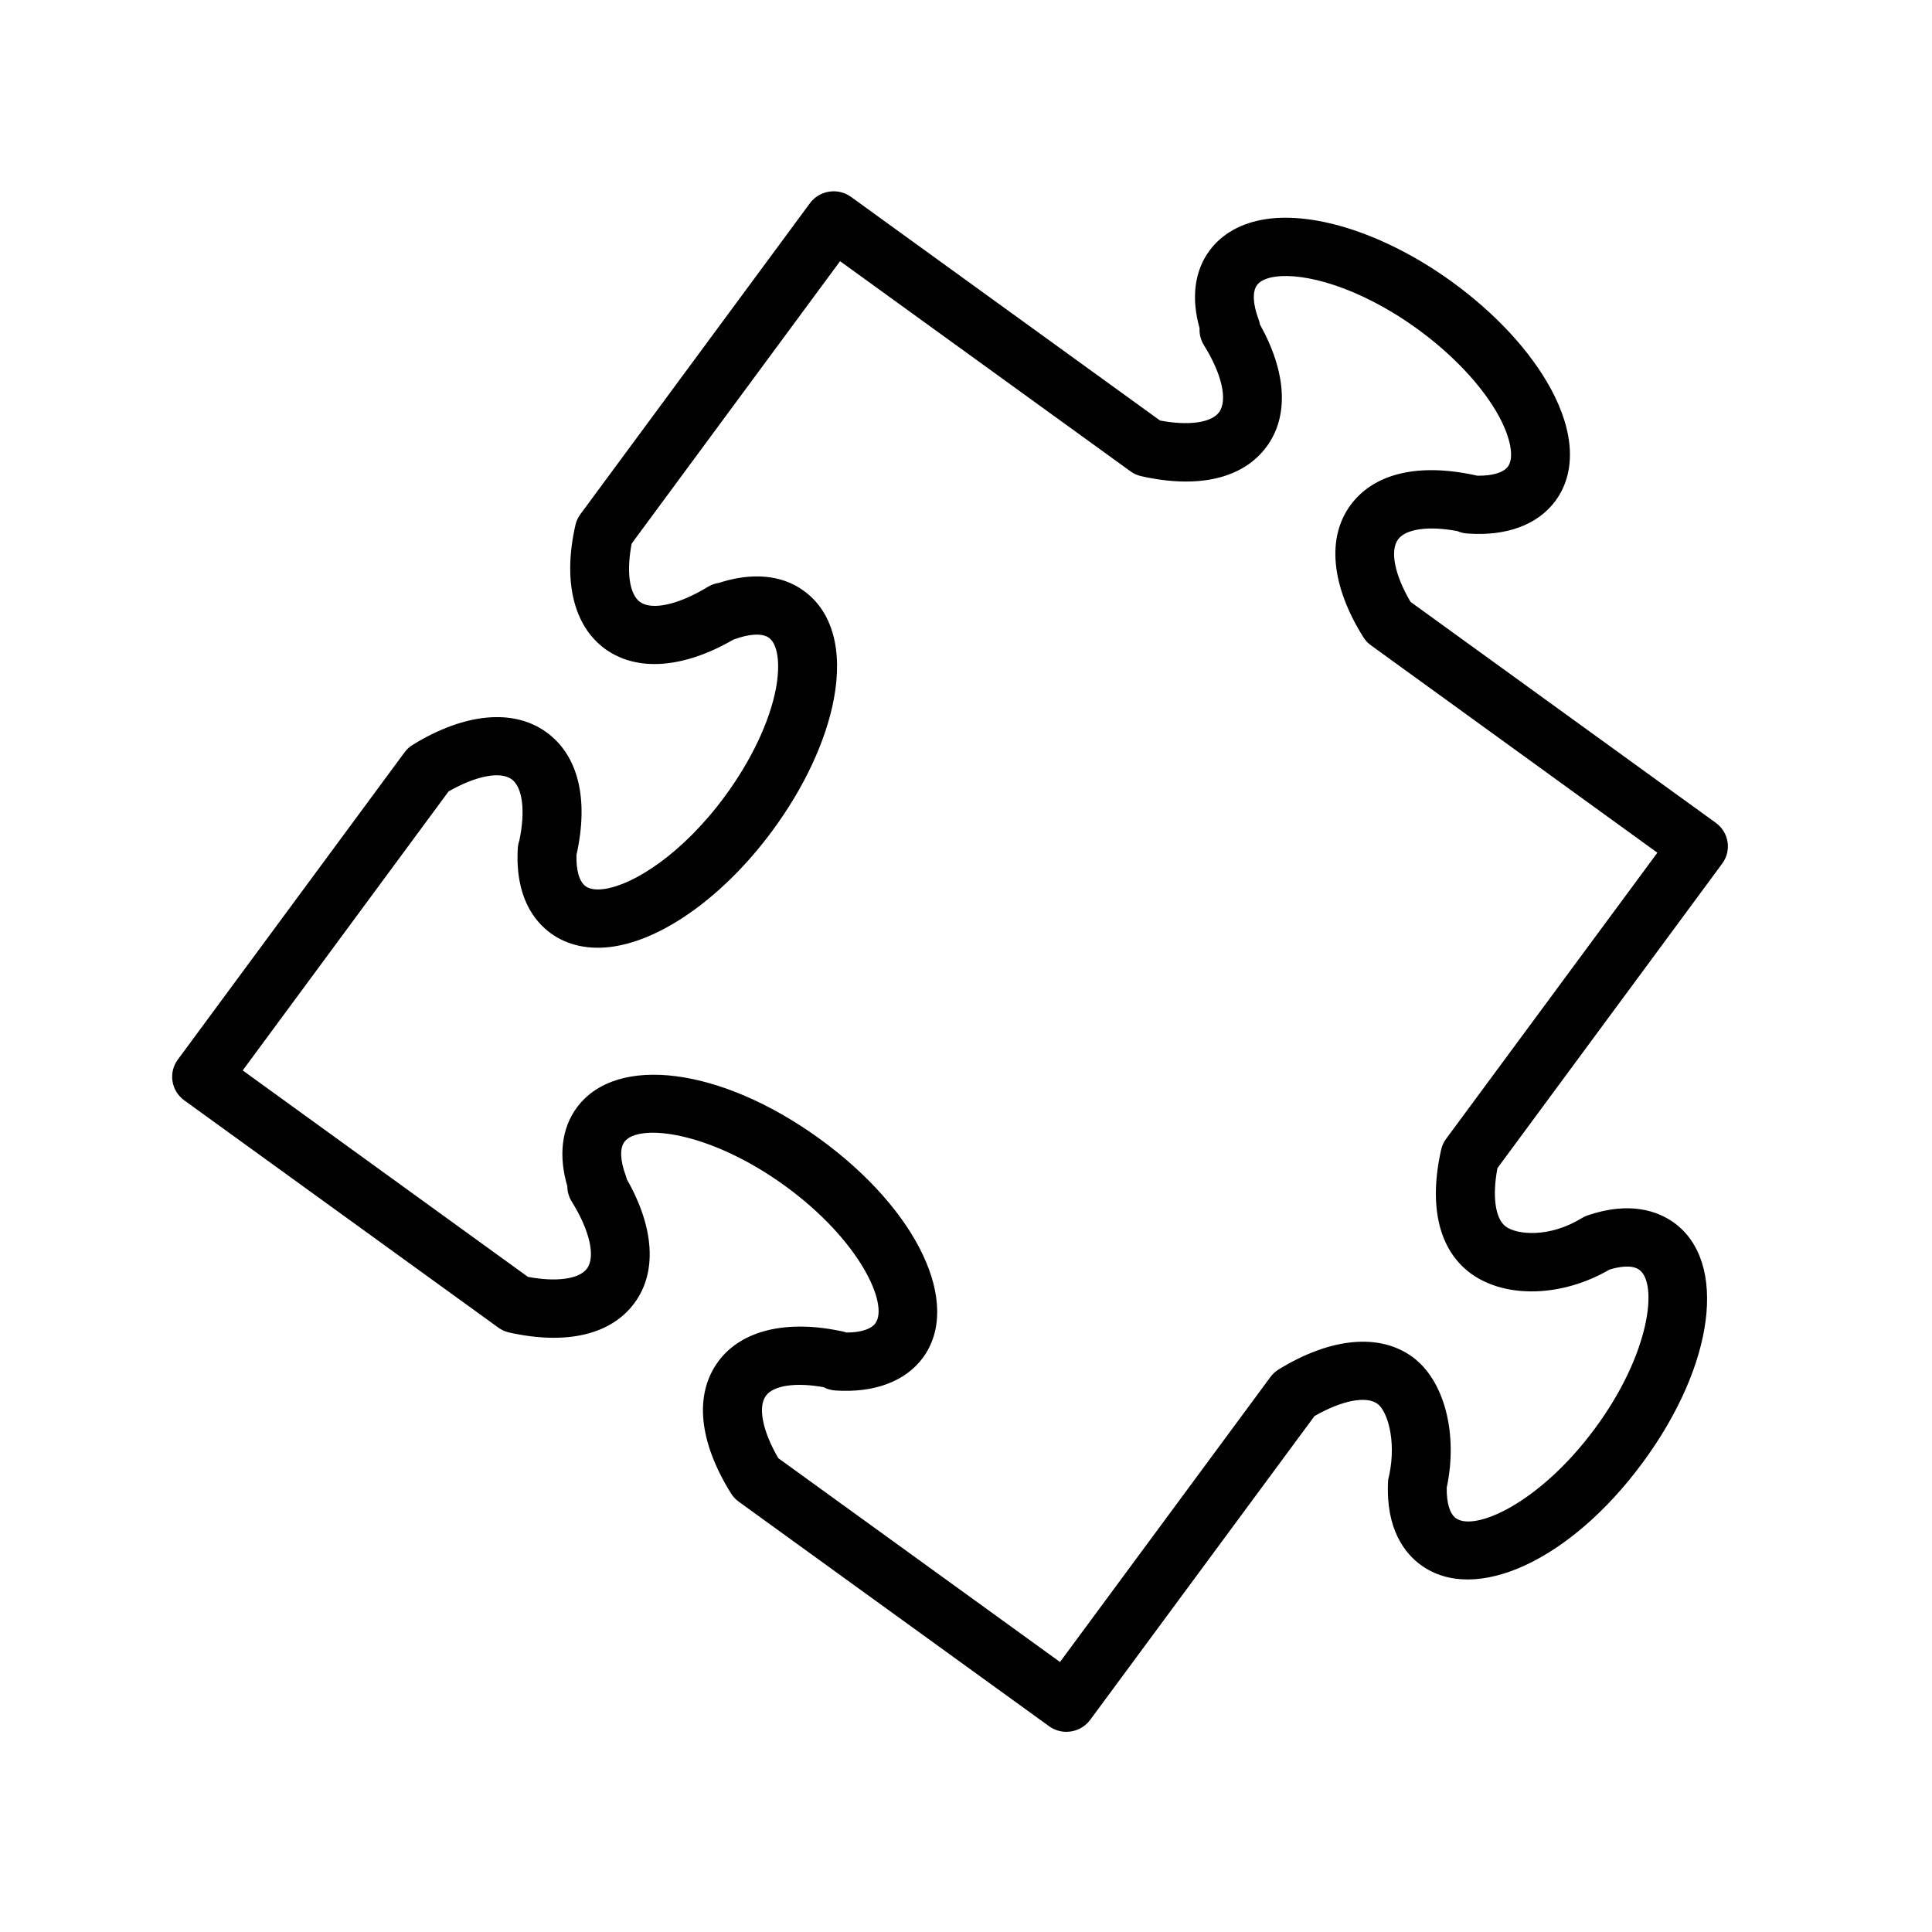 <?xml version="1.0" encoding="UTF-8"?> <svg xmlns="http://www.w3.org/2000/svg" width="101" height="101" viewBox="0 0 101 101" fill="none"><path d="M90.033 45.145C90.535 44.465 90.385 43.513 89.699 43.016L73.805 31.512L73.738 31.463C72.908 30.051 72.652 28.786 73.09 28.195C73.496 27.646 74.694 27.482 76.19 27.765C76.346 27.834 76.517 27.877 76.698 27.89C78.744 28.043 80.38 27.441 81.308 26.192C82.406 24.706 82.319 22.616 81.064 20.307C79.998 18.348 78.164 16.367 75.899 14.727C72.545 12.3 68.815 11.051 66.158 11.458C64.891 11.654 63.876 12.224 63.232 13.099C62.443 14.16 62.265 15.585 62.711 17.159C62.693 17.467 62.771 17.776 62.938 18.045C63.879 19.553 64.19 20.929 63.727 21.554C63.321 22.104 62.127 22.265 60.644 21.984L44.49 10.294C44.161 10.055 43.749 9.955 43.345 10.019C42.942 10.081 42.58 10.299 42.34 10.625L30.342 26.881C30.218 27.05 30.129 27.24 30.083 27.444C29.415 30.364 29.982 32.727 31.642 33.93C33.306 35.128 35.733 34.945 38.337 33.439C38.337 33.439 38.341 33.438 38.343 33.437C39.164 33.128 39.856 33.091 40.199 33.343C40.663 33.678 40.805 34.722 40.562 36.003C40.236 37.725 39.261 39.779 37.889 41.636C35.666 44.65 33.142 46.234 31.627 46.468C31.316 46.516 30.889 46.531 30.617 46.334C30.286 46.094 30.114 45.503 30.136 44.696C30.79 41.765 30.233 39.487 28.561 38.276C26.834 37.032 24.291 37.273 21.584 38.932C21.415 39.035 21.267 39.169 21.15 39.329L9.296 55.392C8.795 56.071 8.945 57.024 9.63 57.521L26.052 69.404C26.222 69.527 26.416 69.614 26.622 69.661C29.615 70.324 31.942 69.779 33.168 68.118C34.358 66.511 34.207 64.172 32.769 61.649C32.753 61.583 32.734 61.516 32.71 61.451C32.42 60.669 32.394 60.029 32.642 59.695C33.365 58.714 37.075 59.127 41.02 61.98C44.959 64.834 46.479 68.207 45.759 69.182C45.53 69.49 44.993 69.659 44.259 69.662C44.208 69.644 44.154 69.629 44.101 69.617C41.157 68.963 38.768 69.526 37.553 71.168C36.286 72.894 36.521 75.346 38.217 78.074C38.322 78.242 38.458 78.389 38.62 78.505L54.841 90.241C55.115 90.439 55.432 90.535 55.748 90.535C56.222 90.535 56.69 90.319 56.992 89.91L68.718 74.029C70.143 73.211 71.419 72.958 72.012 73.388C72.513 73.752 73.009 75.275 72.627 77.106C72.59 77.227 72.567 77.353 72.562 77.481C72.45 79.953 73.439 81.206 74.294 81.827C77.132 83.872 82.107 81.571 85.868 76.471C89.637 71.365 90.344 65.969 87.507 63.915C86.68 63.324 85.226 62.778 82.999 63.536C82.893 63.573 82.789 63.621 82.692 63.681C81.001 64.716 79.322 64.556 78.724 64.126C78.168 63.722 78.002 62.539 78.283 61.065L90.033 45.145ZM76.907 66.586C78.725 67.898 81.677 67.804 84.143 66.37C84.601 66.231 85.295 66.095 85.696 66.38C86.685 67.095 86.266 70.768 83.382 74.674C80.504 78.572 77.102 80.084 76.108 79.367C75.788 79.134 75.617 78.556 75.631 77.768C76.234 74.943 75.502 72.143 73.831 70.931C72.11 69.684 69.565 69.922 66.848 71.588C66.68 71.691 66.533 71.825 66.416 71.985L55.414 86.885L40.688 76.23C39.864 74.815 39.61 73.551 40.039 72.967C40.439 72.424 41.6 72.257 43.052 72.518C43.237 72.615 43.446 72.675 43.667 72.691C45.693 72.828 47.321 72.224 48.241 70.987C50.312 68.184 47.988 63.256 42.835 59.523C37.677 55.795 32.227 55.095 30.156 57.899C29.36 58.978 29.189 60.425 29.659 62.016C29.659 62.294 29.738 62.572 29.888 62.813C30.83 64.323 31.144 65.701 30.684 66.32C30.278 66.87 29.084 67.03 27.6 66.752L12.688 55.959L23.45 41.374C24.873 40.559 26.149 40.307 26.746 40.737C27.32 41.152 27.475 42.396 27.152 43.931C27.106 44.063 27.078 44.202 27.069 44.344C26.922 46.877 27.927 48.16 28.797 48.792C29.687 49.437 30.829 49.676 32.099 49.478C34.755 49.07 37.926 46.754 40.373 43.434C42.031 41.191 43.173 38.752 43.587 36.565C44.077 33.988 43.517 31.969 42.023 30.889C40.88 30.051 39.315 29.907 37.585 30.471C37.38 30.501 37.179 30.571 36.995 30.684C35.474 31.614 34.084 31.92 33.457 31.469C32.901 31.066 32.738 29.884 33.023 28.415L43.917 13.654L59.097 24.638C59.266 24.761 59.46 24.849 59.665 24.894C62.656 25.566 64.986 25.016 66.213 23.352C67.391 21.76 67.26 19.455 65.867 16.965C65.851 16.872 65.826 16.78 65.793 16.69C65.494 15.889 65.465 15.239 65.716 14.9C65.915 14.63 66.326 14.517 66.635 14.47C68.15 14.237 71.04 14.986 74.086 17.188C75.96 18.544 77.517 20.209 78.356 21.753C78.981 22.9 79.166 23.936 78.83 24.391C78.588 24.717 77.989 24.883 77.219 24.868C77.197 24.862 77.174 24.857 77.152 24.852C74.155 24.19 71.831 24.741 70.608 26.398C69.347 28.103 69.588 30.622 71.271 33.309C71.373 33.472 71.504 33.613 71.659 33.727L86.643 44.578L75.599 59.535C75.474 59.703 75.386 59.896 75.34 60.101C74.671 63.065 75.227 65.368 76.907 66.586Z" fill="black"></path></svg> 